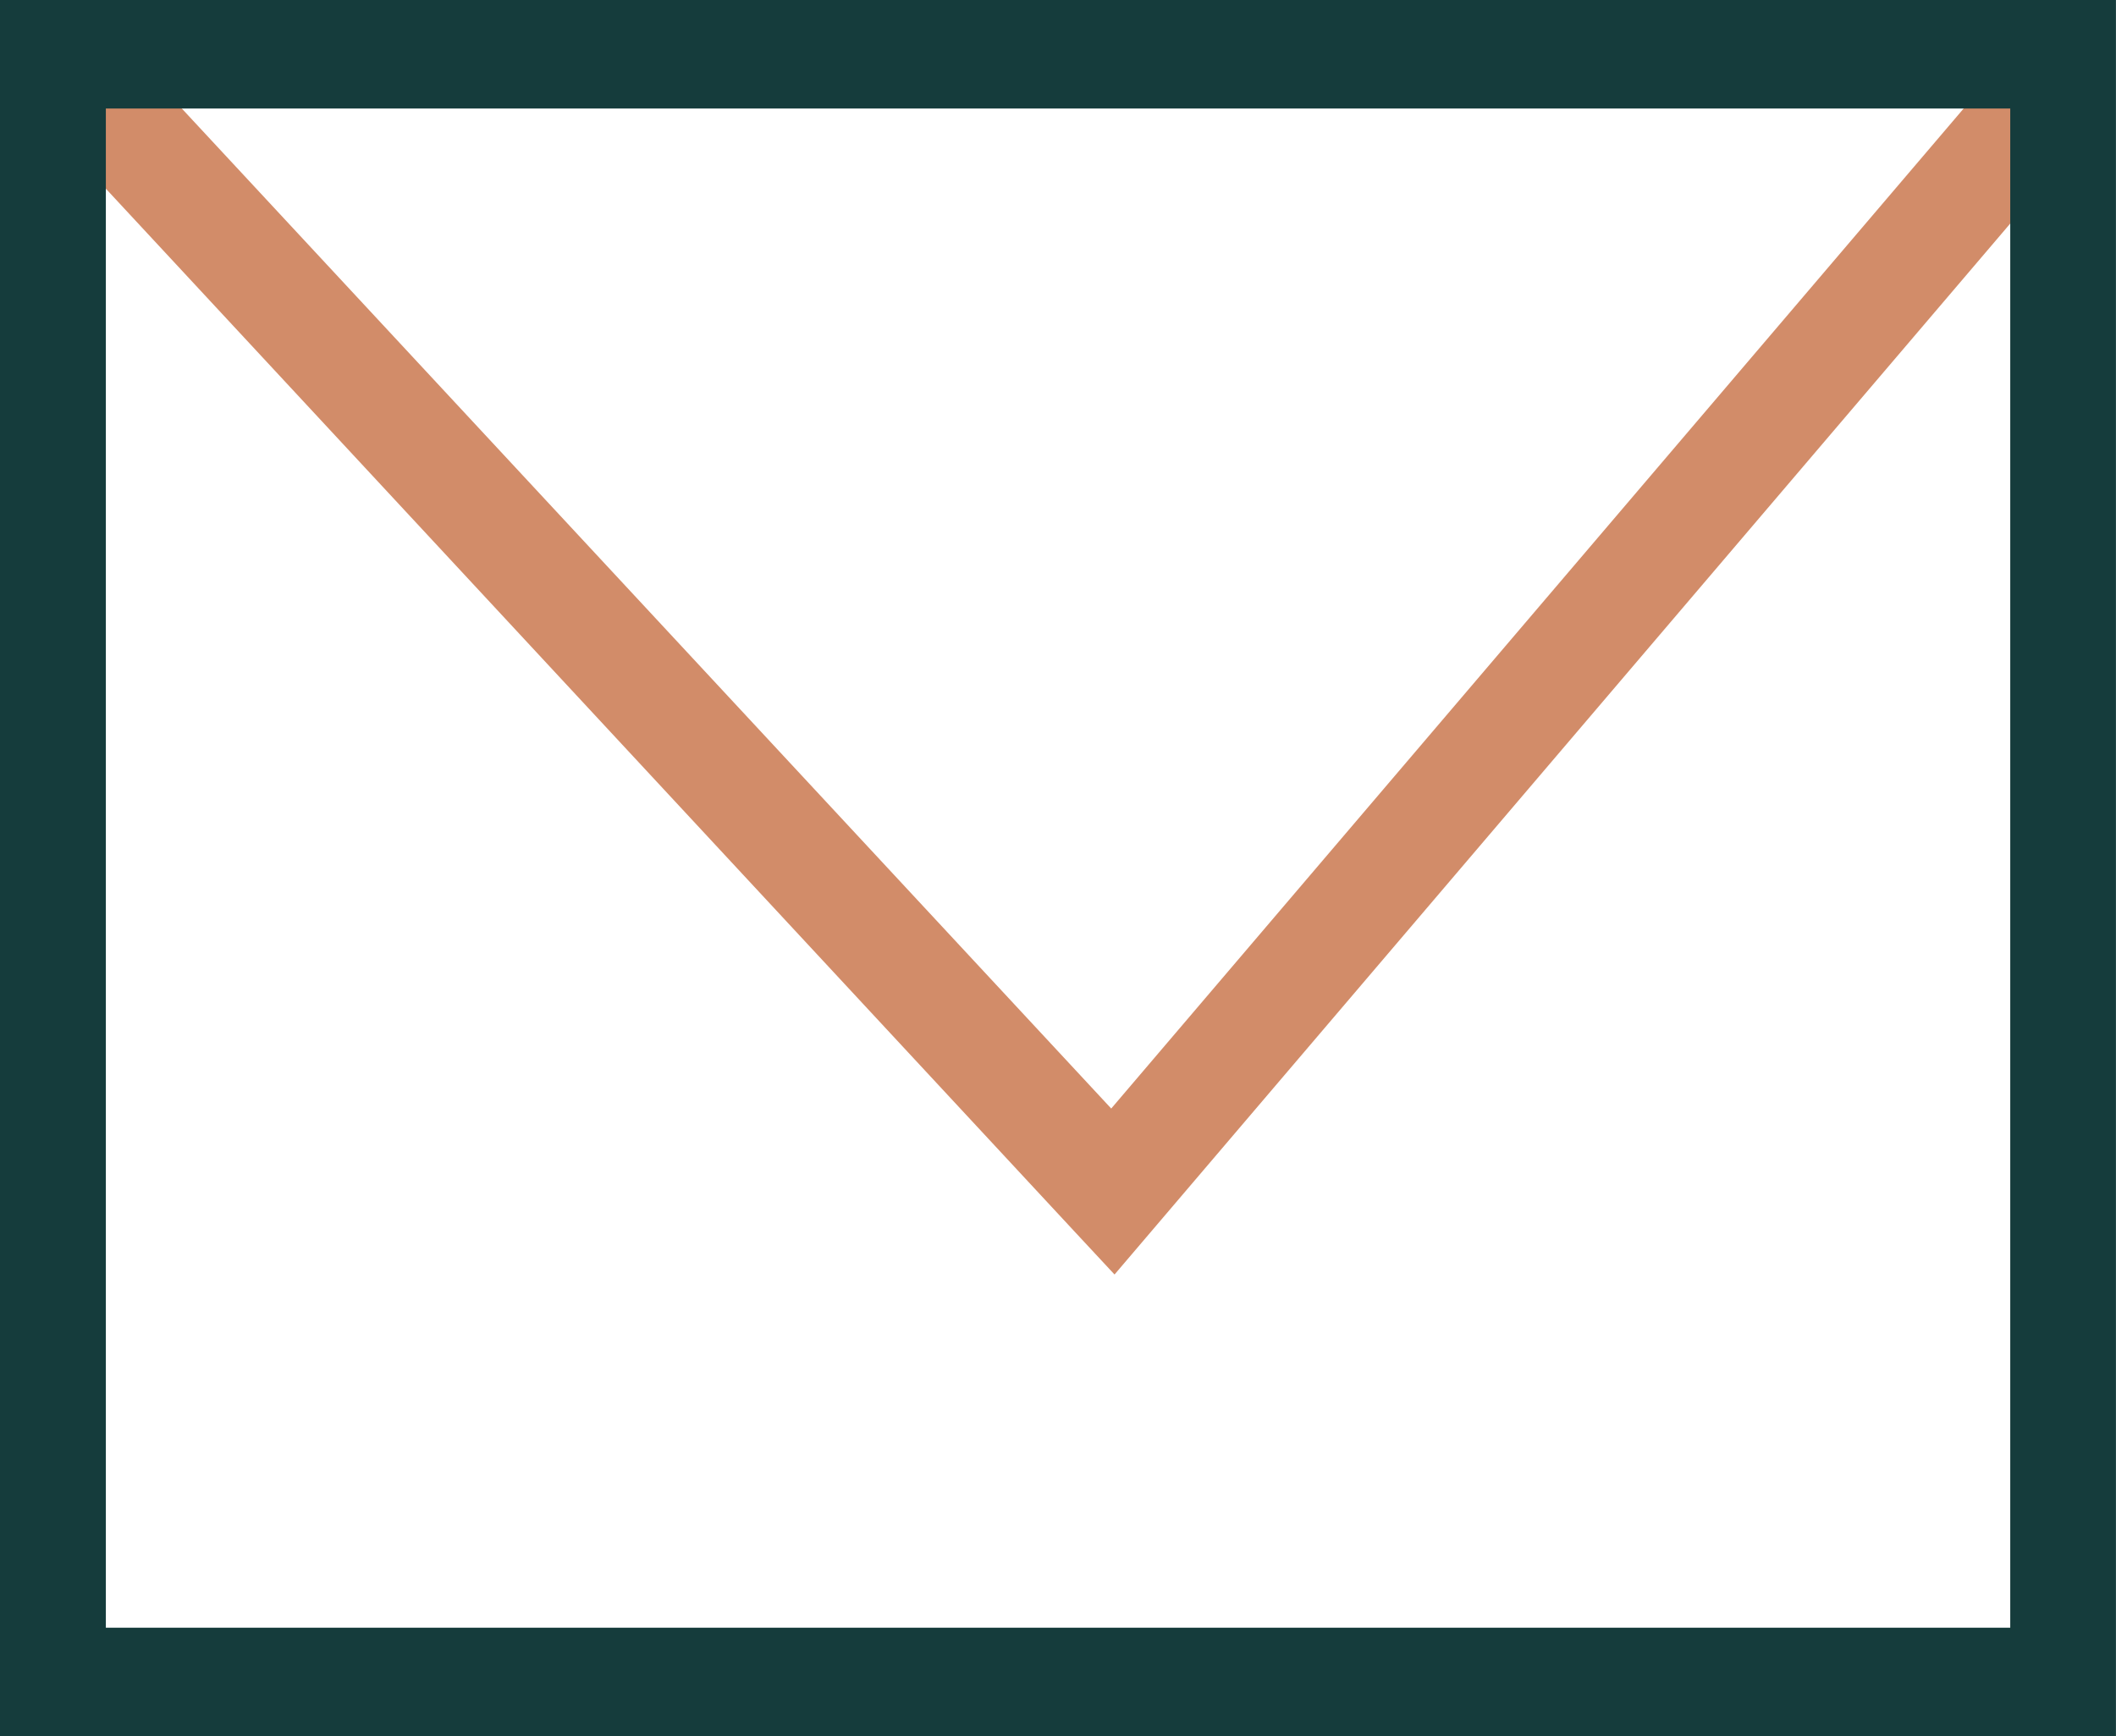 <svg xmlns="http://www.w3.org/2000/svg" width="39" height="31.999" viewBox="0 0 39 31.999"><g id="mail" transform="translate(-384.018 -1406.785)"><path id="Pfad_802" data-name="Pfad 802" d="M15430.24,18635.232l-.711-.764-19.248-20.721,1.357-1.523,18.541,19.949,16.977-19.916,1.422,1.459Z" transform="translate(-15025.68 -17204.957)" fill="#d28c69"></path><g id="Gruppe_983" data-name="Gruppe 983" transform="translate(384.017 1406.785)"><path id="Vereinigungsmenge_6" data-name="Vereinigungsmenge 6" d="M1.952,2V30h35.1V2H1.952M0,0H39V32H0Z" fill="#153c3c"></path></g></g></svg>